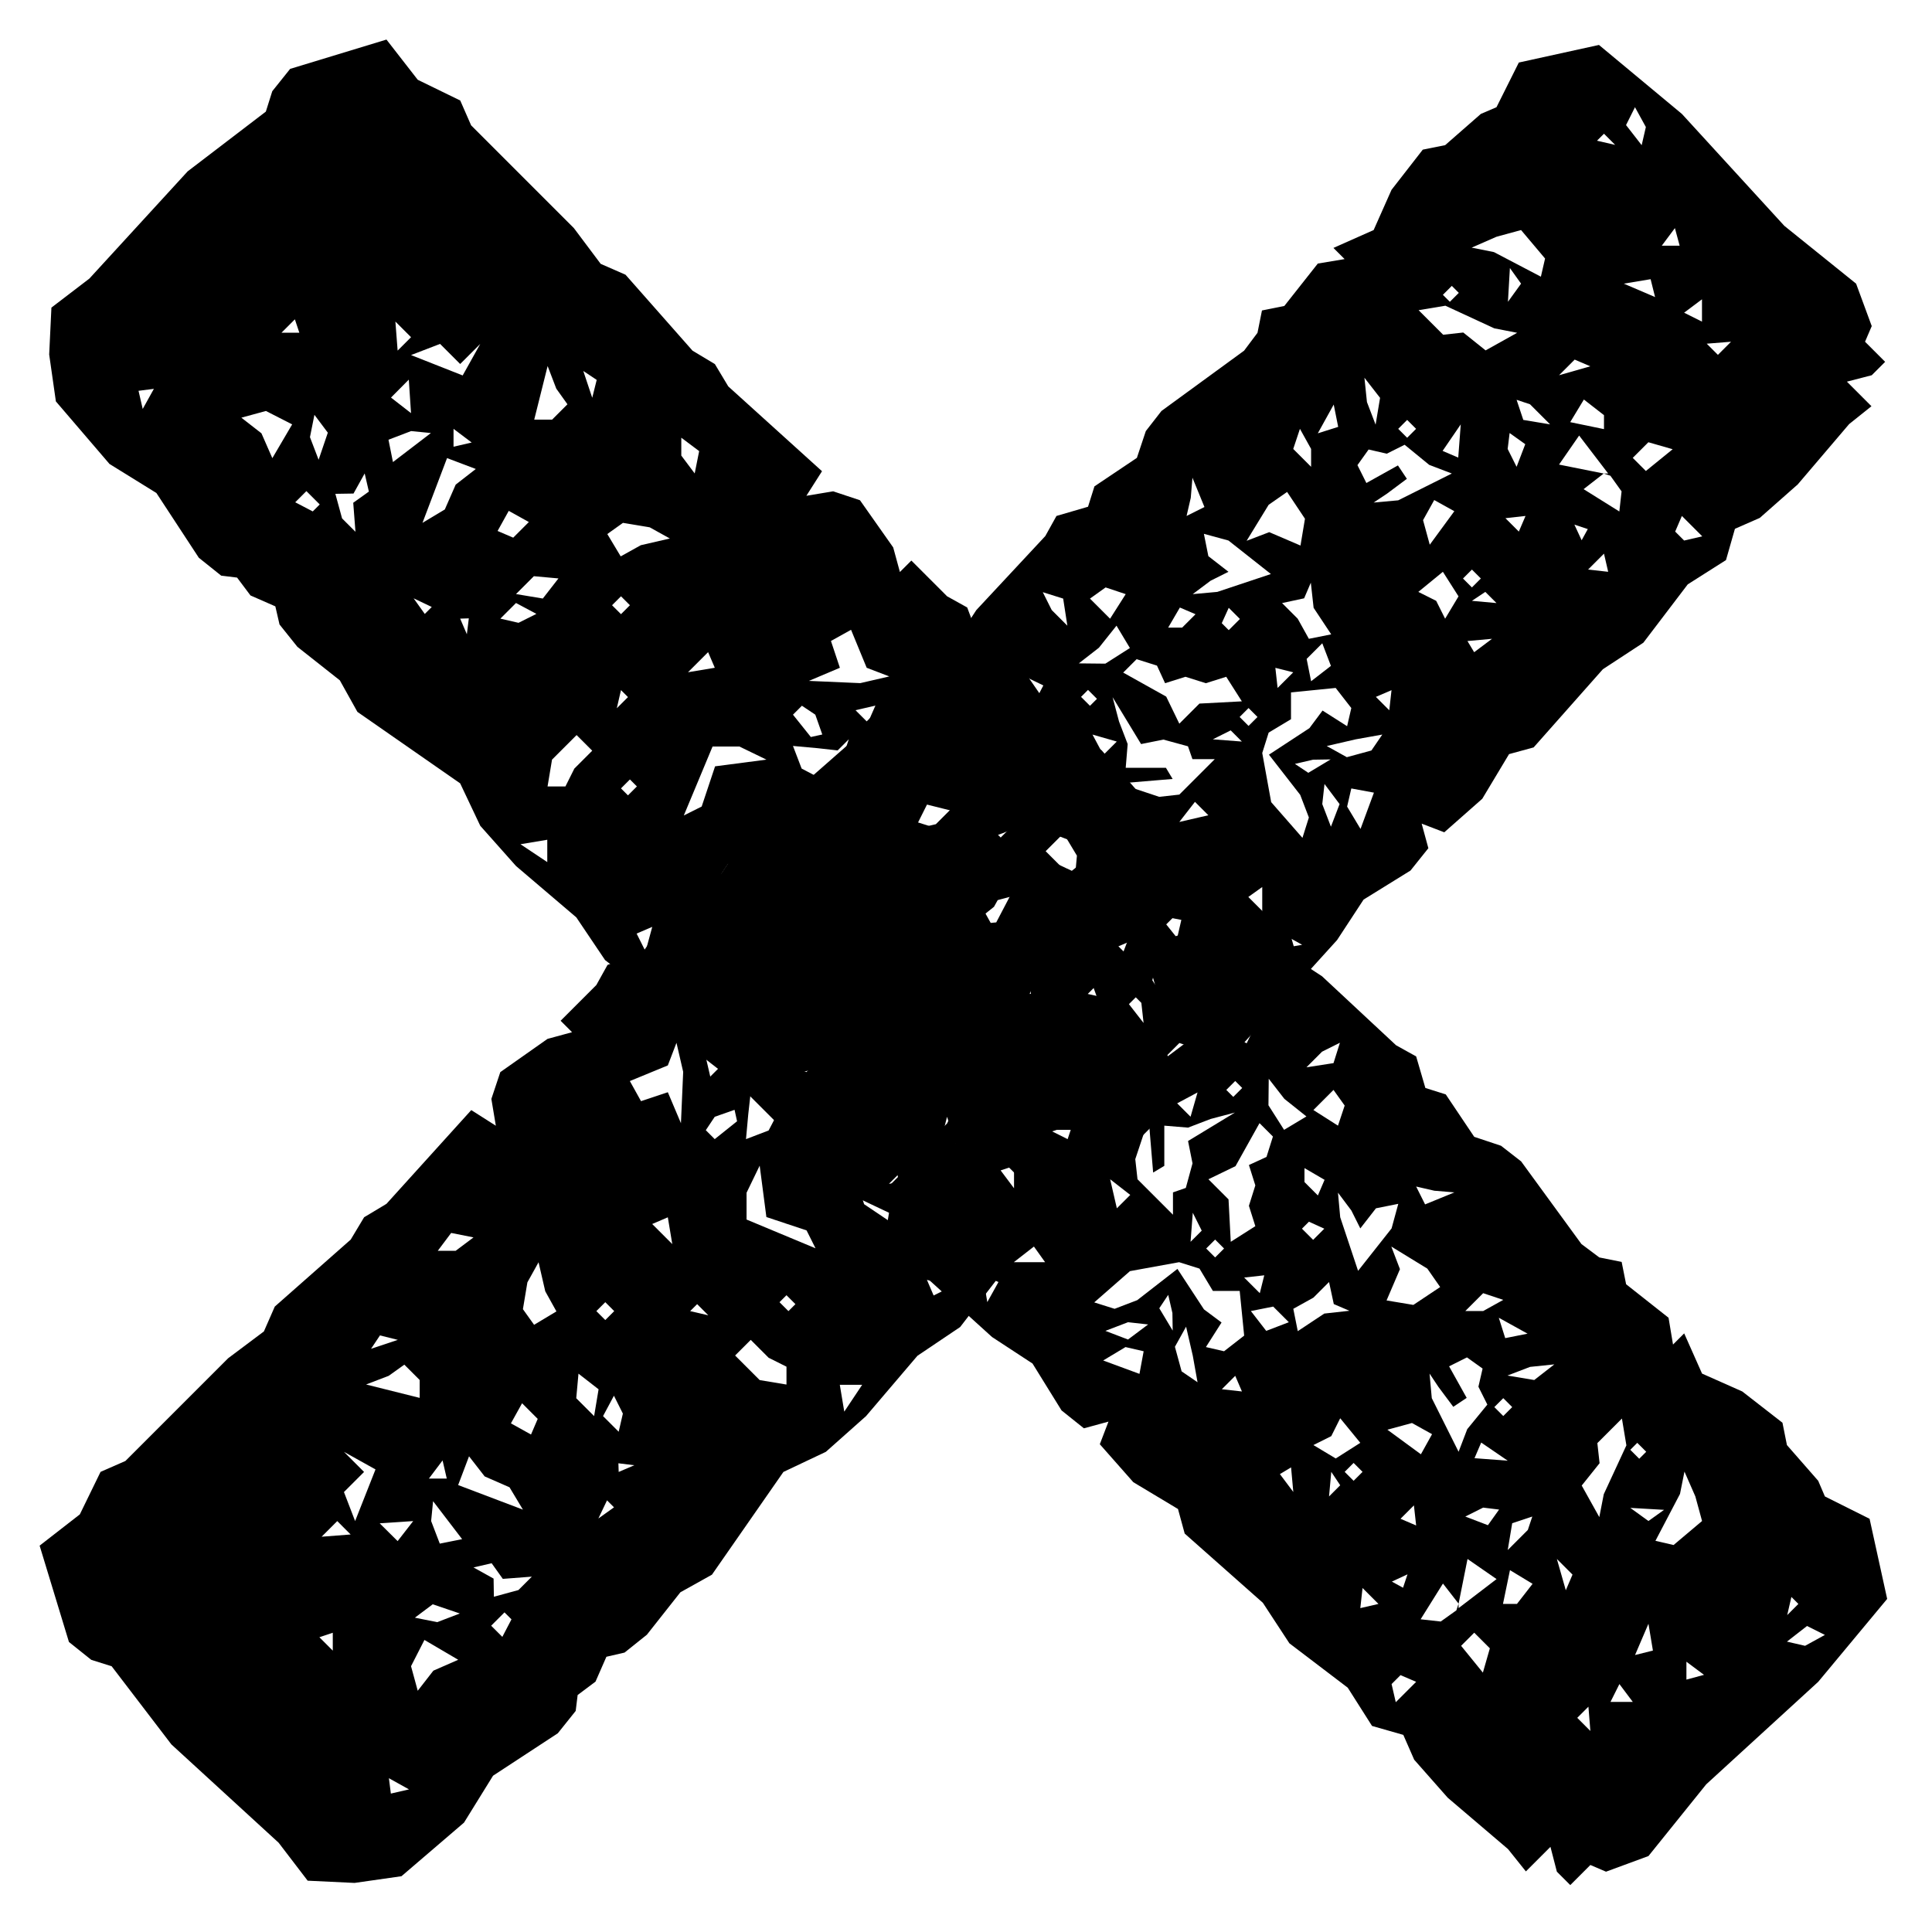 <svg xmlns="http://www.w3.org/2000/svg" width="19.572" height="19.573" viewBox="0 0 19.572 19.573">
  <g id="Gruppe_299" data-name="Gruppe 299" transform="translate(-254.739 234.951) rotate(-45)">
    <path id="Pfad_2183" data-name="Pfad 2183" d="M4.992,12.9l.128.992-.1.512.064.8-.032.544-.16.448.224,1.248-.1.352.064.544-.032.288-.1.16.1.256-.032.224.1.128.032.288-.16.768.128.544-.064.832-.288.384-.352.32-.48-.064-1.472.064L1.472,22.4l-.192.1-.288.032-.9-.48.064-.512L0,21.087l.1-.256V19.359l.064-.448-.1-.256.064-1.024-.064-.256.064-.256L.064,15.84l.288-.064-.224-.16L0,15.36l.1-.576.128-.224H.064v-.512L0,13.824l.16-.352-.1-.576.1-.544-.1-.512L.16,10.3l-.1-.256V9.472L0,9.216l.16-.288L.1,8.64.064,7.616,0,7.392.16,7.1l-.1-.192L.16,6.4.032,6.144,0,5.888.16,4.864.128,4.64,0,4.448l.128-.192L.064,3.712l.16-.224H.064l.16-.416-.16-.416L0,2.144l.128-.192.032-.48.064-.16L.064.832l.448-.7L1.6.032,3.136.1,4.064,0,4.48.192l.064.16h.288V.544L4.7.768h.352l-.032.288.064.8-.032.512-.1.256.16.288-.1.448.1.736-.1.48.064,1.056-.128.224.128.512-.032.512-.224.1.224.128.032.288-.128.544.1.48L5.12,9.888l-.224.16.16.448v1.536l.064.512-.224.224ZM3.072,7.424l.1.192.416.288.48.032-.1-.192-.224-.1-.512-.064.1-.48L3.3,6.88l.288-.064-.1-.16-.256-.032-.288.352.192.192ZM1.92,8.416l.224.1L2.3,8.7l.288-.288.128.032-.352.416.384-.192.128-.16V8l-.16.16L2.592,8.1l-.224.128-.128.192L1.7,8.288Zm-.128-.672-.192.1v.192L2.08,7.9l.288.1V7.712l.288-.32-.288-.064-.1.192-.192.1-.1.192Zm.416-2.88-.032.16.16-.192.192-.576-.224.1-.32.032-.064.192-.16.1.032.192.192.064.1-.352.16.032ZM2.08,13.888l.16.192.1-.224-.1-.32.1-.256-.1-.224-.32.608-.128.064h.16Zm1.632-3.712.128-.1.224-.032-.288-.16.032-.224L4,9.28l-.288-.16v.448l-.192.48ZM1.568,6.752l-.032.224.16-.192.256-.512-.544.064-.224.128.192.128.256-.032Zm1.344,2.5L3.1,9.44l.256.128V9.312l.224-.032-.1-.288-.288.16-.256-.1ZM1.792,2.912,1.28,3.1l-.16.224h.352l.128-.16.288-.032.1-.352ZM2.3,9.952l.352-.128.032-.288.128-.192H2.528L2.464,9.6l-.224.1Zm-.64,4.48-.352-.384-.256-.16.1.224-.16.384.224.064.128-.256ZM3.232,3.424l.384-.256-.032.256L4,3.328l-.128-.16L3.68,3.136H3.648l-.48-.064ZM1.44,5.792l.1.416.1-.224.32-.128-.16-.224-.32-.064Zm.448,4.256-.256.544.256-.1.288-.32-.192-.352ZM1.152,2.24l-.1.256.192-.128.512-.16-.1-.16L1.28,2.016Zm1.44,10.016.224.16L2.5,11.84l.032-.256-.192.032-.224.16H2.4l-.032.288ZM3.328,14.3l-.384.192-.416-.32.1.288.192.192.7-.288Zm-.672,4.32.64-.288-.256-.064-.256.1-.256-.032Zm1.056-2.912h.352l.224-.16-.128-.128-.192.064H3.712ZM1.568,12.48,1.7,12.7l.192-.064-.1-.192-.16-.128-.1-.192-.192.224ZM3.36,13.6l.192.1.512-.1L3.3,13.376ZM1.7,16.672l.16.224.192.032.064-.256-.224-.064-.256-.16ZM.832,8.8.7,9.056l.512-.064L1.12,8.7ZM3.616,20.255l.224.128-.032-.256.1-.256-.384.1ZM2.464,6.4l.224.064.128-.192L2.5,6.208,2.3,6.048l.064.16L2.24,6.4Zm0,4.384.128.16V10.72l-.128-.384-.224.384ZM1.376,18.335l-.1.224.48-.288-.128-.128H1.408ZM1.6,9.184h.288V8.992l-.224-.1-.192.032Zm2.048,1.408L4,10.368l.256.032-.16-.128H3.84l-.192.064ZM3.136,5.344l.192-.064.192.064-.064-.256-.288-.064ZM1.248,8.032l-.032.256L1.408,8.1l.064-.288-.256-.064Zm.64,11.456.288.128L1.952,19.1l-.352.1h.288ZM2.656,10.3l.16-.256-.192-.064-.256.128Zm-1.664.96-.064.256h.256V11.1Zm1.6-6.688.064.224.224.128-.064-.416Zm1.12,14.592.128-.224v-.192l-.192.224-.192-.032-.1.16.224-.064ZM1.184,10.72l.16-.256V10.24l-.224.1Zm2.56-3.872-.16.256.224-.064.128-.224L3.9,6.624ZM2.72,19.071l.224.1.128-.192-.48-.064ZM4.064,7.232l.1.16.256.064L4.256,7.1ZM3.712,2.624v.224H3.9L3.936,2.5ZM.864,7.552l-.032.192H1.12l-.064-.288Zm.192,5.216H.832l-.064.256.16-.1.256.032ZM4,12.608l-.128.16.032.192.352-.416ZM3.008,3.04,3.3,2.848l-.1-.1-.256.032ZM2.88,17.152h.256l-.16-.224-.256.032ZM2.048,11.36l-.512.16.192.032.224-.064.288.032ZM1.632,9.6l-.1.224H1.76l.064-.352Zm.416,3.328.256.1-.1-.256L1.952,12.7ZM3.04,6.5l-.224-.1v.224l.192.128ZM1.856,14.144l.032.16h.128l.032-.288-.1-.064Zm.8-.9.224-.224H2.464ZM2.944,10.5l-.128.256.256-.1.1-.192Zm-.352,7.3.224-.064-.064-.16H2.528Zm.736,1.856-.032.224.192-.128.1-.224ZM2.112,9.344l-.128.288.224-.192.16-.256ZM3.968,7.552l.224.1-.1-.224L3.84,7.392ZM1.248,9.7l-.128.256.224-.128.064-.288ZM1.28.512l.256.032-.1-.16L1.216.32ZM3.2,17.088h.224l-.1-.16-.192-.064ZM.8,16.864l.032.224L.96,16.96l.032-.224ZM2.656,3.36,2.88,3.2H2.592l-.128.064ZM1.216,5.216h.256l-.128-.128L1.12,5.024Zm.192-.864.224.1-.16-.224-.256-.032Zm3.136-1.28h.128l.1-.16H4.48ZM.64,8.1H.864L.64,7.936l-.192.1ZM4.576,10.24l-.1.16.192.064L4.7,10.24ZM2.624,19.455,2.592,19.2l-.224.256ZM2.752,3.68l.192.064-.1-.224-.192.032Zm1.92,11.488.224.16-.064-.32ZM3.584,13.376l.192-.256-.192-.064ZM.832,6.3l.1.16.064-.192L.7,6.144ZM1.6,7.392l.1-.1V7.1l-.16.064ZM2.3,4.16l.16-.064L2.24,3.84Zm.64,8.192h.192v-.288ZM1.408,13.408l.192-.032-.128-.256ZM4.352,11.84l.192-.064-.064-.128H4.352ZM2.56,1.44l-.16.224.32-.128ZM4.1,8.768l.256.032-.224-.224ZM3.04,8.448l.032.256.16-.256ZM1.28,4.928l.1-.192-.192-.128ZM3.9,19.391h.16L4,19.2H3.9ZM3.584,7.3l-.1.16.16-.032.064-.256ZM2.464,15.36,2.24,15.2l-.064.16ZM2.048,8.768V8.576L1.824,8.7Zm0,11.2.192-.224H2.048ZM.832,10.24l.032-.288-.16.1ZM1.7,2.624,1.664,2.4l-.192-.032ZM3.072,1.216,3.04,1.44l.192-.064ZM1.536,13.888v-.16H1.28Zm.416-6.912h.1v-.16h-.16ZM4.608,8.768l.064.16.16-.224ZM2.592,2.56v.224l.16-.288Zm.064,4.352.16.128V6.816ZM4.192,3.968l.16-.128-.16-.1Zm.352,9.824.16.064.064-.192ZM1.28,12.064h.128v-.128H1.28ZM2.4,1.12,2.528.992,2.368.9Zm0,17.663.128-.128-.16-.1ZM2.752,7.52H2.88V7.392H2.752ZM3.36,4.928h.128V4.8H3.36ZM.352,9.344l.1-.16-.224.032ZM2.4,16.384h.128v-.128H2.4ZM1.824,4.32h.128V4.192H1.824Zm.96,3.36-.064.192.224-.192Zm.448-3.488h.192l-.064-.16Zm1.28,8.32-.16-.16-.064.128ZM3.648,6.24l-.064.16h.192ZM3.424,1.5h.16V1.312Zm.64,9.312.1-.128-.16-.1Zm.32,10.5.1-.16-.224.064ZM3.84,5.344l.128.032L4,5.152Zm-.608,5.664.128-.192-.192.064Zm-2.208,7.1.032.16.128-.256ZM3.616,12.64l.16-.032L3.52,12.48Zm0-7.776-.032.16.192-.16ZM.928,13.472l.064-.16H.832Zm.544-4.96H1.6v-.1H1.472ZM1.184,3.04h.1V2.912h-.1ZM3.648,15.008h.128v-.1H3.648Zm.64-1.344.128-.1-.128-.1ZM2.944,10.048h.128v-.1H2.944Zm0,10.656-.128-.128-.064.128Zm.992-16.9L3.9,3.68l-.128.064ZM3.9,17.855l.032-.192h-.1ZM1.184.832l.16-.1h-.16Zm1.888,14.88.16-.1h-.16Zm.64,1.664.064-.16-.128.1ZM4,11.424l-.064-.192v.128ZM3.616,3.168l.064-.032H3.648Z" transform="translate(357.527 25.256) rotate(90)"/>
    <path id="Pfad_2183-2" data-name="Pfad 2183" d="M4.992,12.9l.128.992-.1.512.064.8-.032.544-.16.448.224,1.248-.1.352.064.544-.032.288-.1.16.1.256-.032.224.1.128.032.288-.16.768.128.544-.064.832-.288.384-.352.32-.48-.064-1.472.064L1.472,22.4l-.192.1-.288.032-.9-.48.064-.512L0,21.087l.1-.256V19.359l.064-.448-.1-.256.064-1.024-.064-.256.064-.256L.064,15.84l.288-.064-.224-.16L0,15.36l.1-.576.128-.224H.064v-.512L0,13.824l.16-.352-.1-.576.1-.544-.1-.512L.16,10.3l-.1-.256V9.472L0,9.216l.16-.288L.1,8.64.064,7.616,0,7.392.16,7.1l-.1-.192L.16,6.4.032,6.144,0,5.888.16,4.864.128,4.64,0,4.448l.128-.192L.064,3.712l.16-.224H.064l.16-.416-.16-.416L0,2.144l.128-.192.032-.48.064-.16L.064.832l.448-.7L1.6.032,3.136.1,4.064,0,4.48.192l.064.16h.288V.544L4.7.768h.352l-.032.288.064.8-.032.512-.1.256.16.288-.1.448.1.736-.1.48.064,1.056-.128.224.128.512-.032.512-.224.1.224.128.032.288-.128.544.1.48L5.12,9.888l-.224.16.16.448v1.536l.064.512-.224.224ZM3.072,7.424l.1.192.416.288.48.032-.1-.192-.224-.1-.512-.064.1-.48L3.3,6.88l.288-.064-.1-.16-.256-.032-.288.352.192.192ZM1.92,8.416l.224.1L2.3,8.7l.288-.288.128.032-.352.416.384-.192.128-.16V8l-.16.16L2.592,8.1l-.224.128-.128.192L1.7,8.288Zm-.128-.672-.192.1v.192L2.08,7.9l.288.1V7.712l.288-.32-.288-.064-.1.192-.192.1-.1.192Zm.416-2.88-.032.16.16-.192.192-.576-.224.1-.32.032-.064.192-.16.1.032.192.192.064.1-.352.16.032ZM2.08,13.888l.16.192.1-.224-.1-.32.1-.256-.1-.224-.32.608-.128.064h.16Zm1.632-3.712.128-.1.224-.032-.288-.16.032-.224L4,9.28l-.288-.16v.448l-.192.48ZM1.568,6.752l-.032.224.16-.192.256-.512-.544.064-.224.128.192.128.256-.032Zm1.344,2.5L3.1,9.44l.256.128V9.312l.224-.032-.1-.288-.288.16-.256-.1ZM1.792,2.912,1.28,3.1l-.16.224h.352l.128-.16.288-.032.1-.352ZM2.3,9.952l.352-.128.032-.288.128-.192H2.528L2.464,9.6l-.224.1Zm-.64,4.48-.352-.384-.256-.16.1.224-.16.384.224.064.128-.256ZM3.232,3.424l.384-.256-.032.256L4,3.328l-.128-.16L3.68,3.136H3.648l-.48-.064ZM1.44,5.792l.1.416.1-.224.32-.128-.16-.224-.32-.064Zm.448,4.256-.256.544.256-.1.288-.32-.192-.352ZM1.152,2.24l-.1.256.192-.128.512-.16-.1-.16L1.28,2.016Zm1.44,10.016.224.16L2.5,11.84l.032-.256-.192.032-.224.16H2.4l-.032.288ZM3.328,14.3l-.384.192-.416-.32.1.288.192.192.7-.288Zm-.672,4.32.64-.288-.256-.064-.256.1-.256-.032Zm1.056-2.912h.352l.224-.16-.128-.128-.192.064H3.712ZM1.568,12.48,1.7,12.7l.192-.064-.1-.192-.16-.128-.1-.192-.192.224ZM3.36,13.6l.192.1.512-.1L3.3,13.376ZM1.7,16.672l.16.224.192.032.064-.256-.224-.064-.256-.16ZM.832,8.8.7,9.056l.512-.064L1.12,8.7ZM3.616,20.255l.224.128-.032-.256.1-.256-.384.1ZM2.464,6.4l.224.064.128-.192L2.5,6.208,2.3,6.048l.064.16L2.24,6.4Zm0,4.384.128.16V10.72l-.128-.384-.224.384ZM1.376,18.335l-.1.224.48-.288-.128-.128H1.408ZM1.6,9.184h.288V8.992l-.224-.1-.192.032Zm2.048,1.408L4,10.368l.256.032-.16-.128H3.84l-.192.064ZM3.136,5.344l.192-.064.192.064-.064-.256-.288-.064ZM1.248,8.032l-.032.256L1.408,8.1l.064-.288-.256-.064Zm.64,11.456.288.128L1.952,19.1l-.352.1h.288ZM2.656,10.3l.16-.256-.192-.064-.256.128Zm-1.664.96-.064.256h.256V11.1Zm1.6-6.688.064.224.224.128-.064-.416Zm1.12,14.592.128-.224v-.192l-.192.224-.192-.032-.1.16.224-.064ZM1.184,10.72l.16-.256V10.24l-.224.1Zm2.56-3.872-.16.256.224-.064.128-.224L3.9,6.624ZM2.72,19.071l.224.1.128-.192-.48-.064ZM4.064,7.232l.1.16.256.064L4.256,7.1ZM3.712,2.624v.224H3.9L3.936,2.5ZM.864,7.552l-.032.192H1.12l-.064-.288Zm.192,5.216H.832l-.064.256.16-.1.256.032ZM4,12.608l-.128.16.032.192.352-.416ZM3.008,3.04,3.3,2.848l-.1-.1-.256.032ZM2.88,17.152h.256l-.16-.224-.256.032ZM2.048,11.36l-.512.16.192.032.224-.064.288.032ZM1.632,9.6l-.1.224H1.76l.064-.352Zm.416,3.328.256.1-.1-.256L1.952,12.7ZM3.04,6.5l-.224-.1v.224l.192.128ZM1.856,14.144l.032.16h.128l.032-.288-.1-.064Zm.8-.9.224-.224H2.464ZM2.944,10.5l-.128.256.256-.1.1-.192Zm-.352,7.3.224-.064-.064-.16H2.528Zm.736,1.856-.032.224.192-.128.1-.224ZM2.112,9.344l-.128.288.224-.192.16-.256ZM3.968,7.552l.224.1-.1-.224L3.84,7.392ZM1.248,9.7l-.128.256.224-.128.064-.288ZM1.28.512l.256.032-.1-.16L1.216.32ZM3.2,17.088h.224l-.1-.16-.192-.064ZM.8,16.864l.032.224L.96,16.96l.032-.224ZM2.656,3.36,2.88,3.2H2.592l-.128.064ZM1.216,5.216h.256l-.128-.128L1.12,5.024Zm.192-.864.224.1-.16-.224-.256-.032Zm3.136-1.28h.128l.1-.16H4.48ZM.64,8.1H.864L.64,7.936l-.192.1ZM4.576,10.24l-.1.16.192.064L4.7,10.24ZM2.624,19.455,2.592,19.2l-.224.256ZM2.752,3.68l.192.064-.1-.224-.192.032Zm1.92,11.488.224.16-.064-.32ZM3.584,13.376l.192-.256-.192-.064ZM.832,6.3l.1.16.064-.192L.7,6.144ZM1.6,7.392l.1-.1V7.1l-.16.064ZM2.3,4.16l.16-.064L2.24,3.84Zm.64,8.192h.192v-.288ZM1.408,13.408l.192-.032-.128-.256ZM4.352,11.84l.192-.064-.064-.128H4.352ZM2.56,1.44l-.16.224.32-.128ZM4.1,8.768l.256.032-.224-.224ZM3.04,8.448l.032.256.16-.256ZM1.28,4.928l.1-.192-.192-.128ZM3.9,19.391h.16L4,19.2H3.9ZM3.584,7.3l-.1.16.16-.032.064-.256ZM2.464,15.36,2.24,15.2l-.064.16ZM2.048,8.768V8.576L1.824,8.7Zm0,11.2.192-.224H2.048ZM.832,10.24l.032-.288-.16.1ZM1.7,2.624,1.664,2.4l-.192-.032ZM3.072,1.216,3.04,1.44l.192-.064ZM1.536,13.888v-.16H1.28Zm.416-6.912h.1v-.16h-.16ZM4.608,8.768l.064.16.16-.224ZM2.592,2.56v.224l.16-.288Zm.064,4.352.16.128V6.816ZM4.192,3.968l.16-.128-.16-.1Zm.352,9.824.16.064.064-.192ZM1.28,12.064h.128v-.128H1.28ZM2.4,1.12,2.528.992,2.368.9Zm0,17.663.128-.128-.16-.1ZM2.752,7.52H2.88V7.392H2.752ZM3.36,4.928h.128V4.8H3.36ZM.352,9.344l.1-.16-.224.032ZM2.4,16.384h.128v-.128H2.4ZM1.824,4.32h.128V4.192H1.824Zm.96,3.36-.064.192.224-.192Zm.448-3.488h.192l-.064-.16Zm1.28,8.32-.16-.16-.064.128ZM3.648,6.24l-.064.16h.192ZM3.424,1.5h.16V1.312Zm.64,9.312.1-.128-.16-.1Zm.32,10.5.1-.16-.224.064ZM3.84,5.344l.128.032L4,5.152Zm-.608,5.664.128-.192-.192.064Zm-2.208,7.1.032.16.128-.256ZM3.616,12.64l.16-.032L3.52,12.48Zm0-7.776-.032.16.192-.16ZM.928,13.472l.064-.16H.832Zm.544-4.96H1.6v-.1H1.472ZM1.184,3.04h.1V2.912h-.1ZM3.648,15.008h.128v-.1H3.648Zm.64-1.344.128-.1-.128-.1ZM2.944,10.048h.128v-.1H2.944Zm0,10.656-.128-.128-.064.128Zm.992-16.9L3.9,3.68l-.128.064ZM3.9,17.855l.032-.192h-.1ZM1.184.832l.16-.1h-.16Zm1.888,14.88.16-.1h-.16Zm.64,1.664.064-.16-.128.1ZM4,11.424l-.064-.192v.128ZM3.616,3.168l.064-.032H3.648Z" transform="translate(348.84 39.096) rotate(180)"/>
  </g>
</svg>
